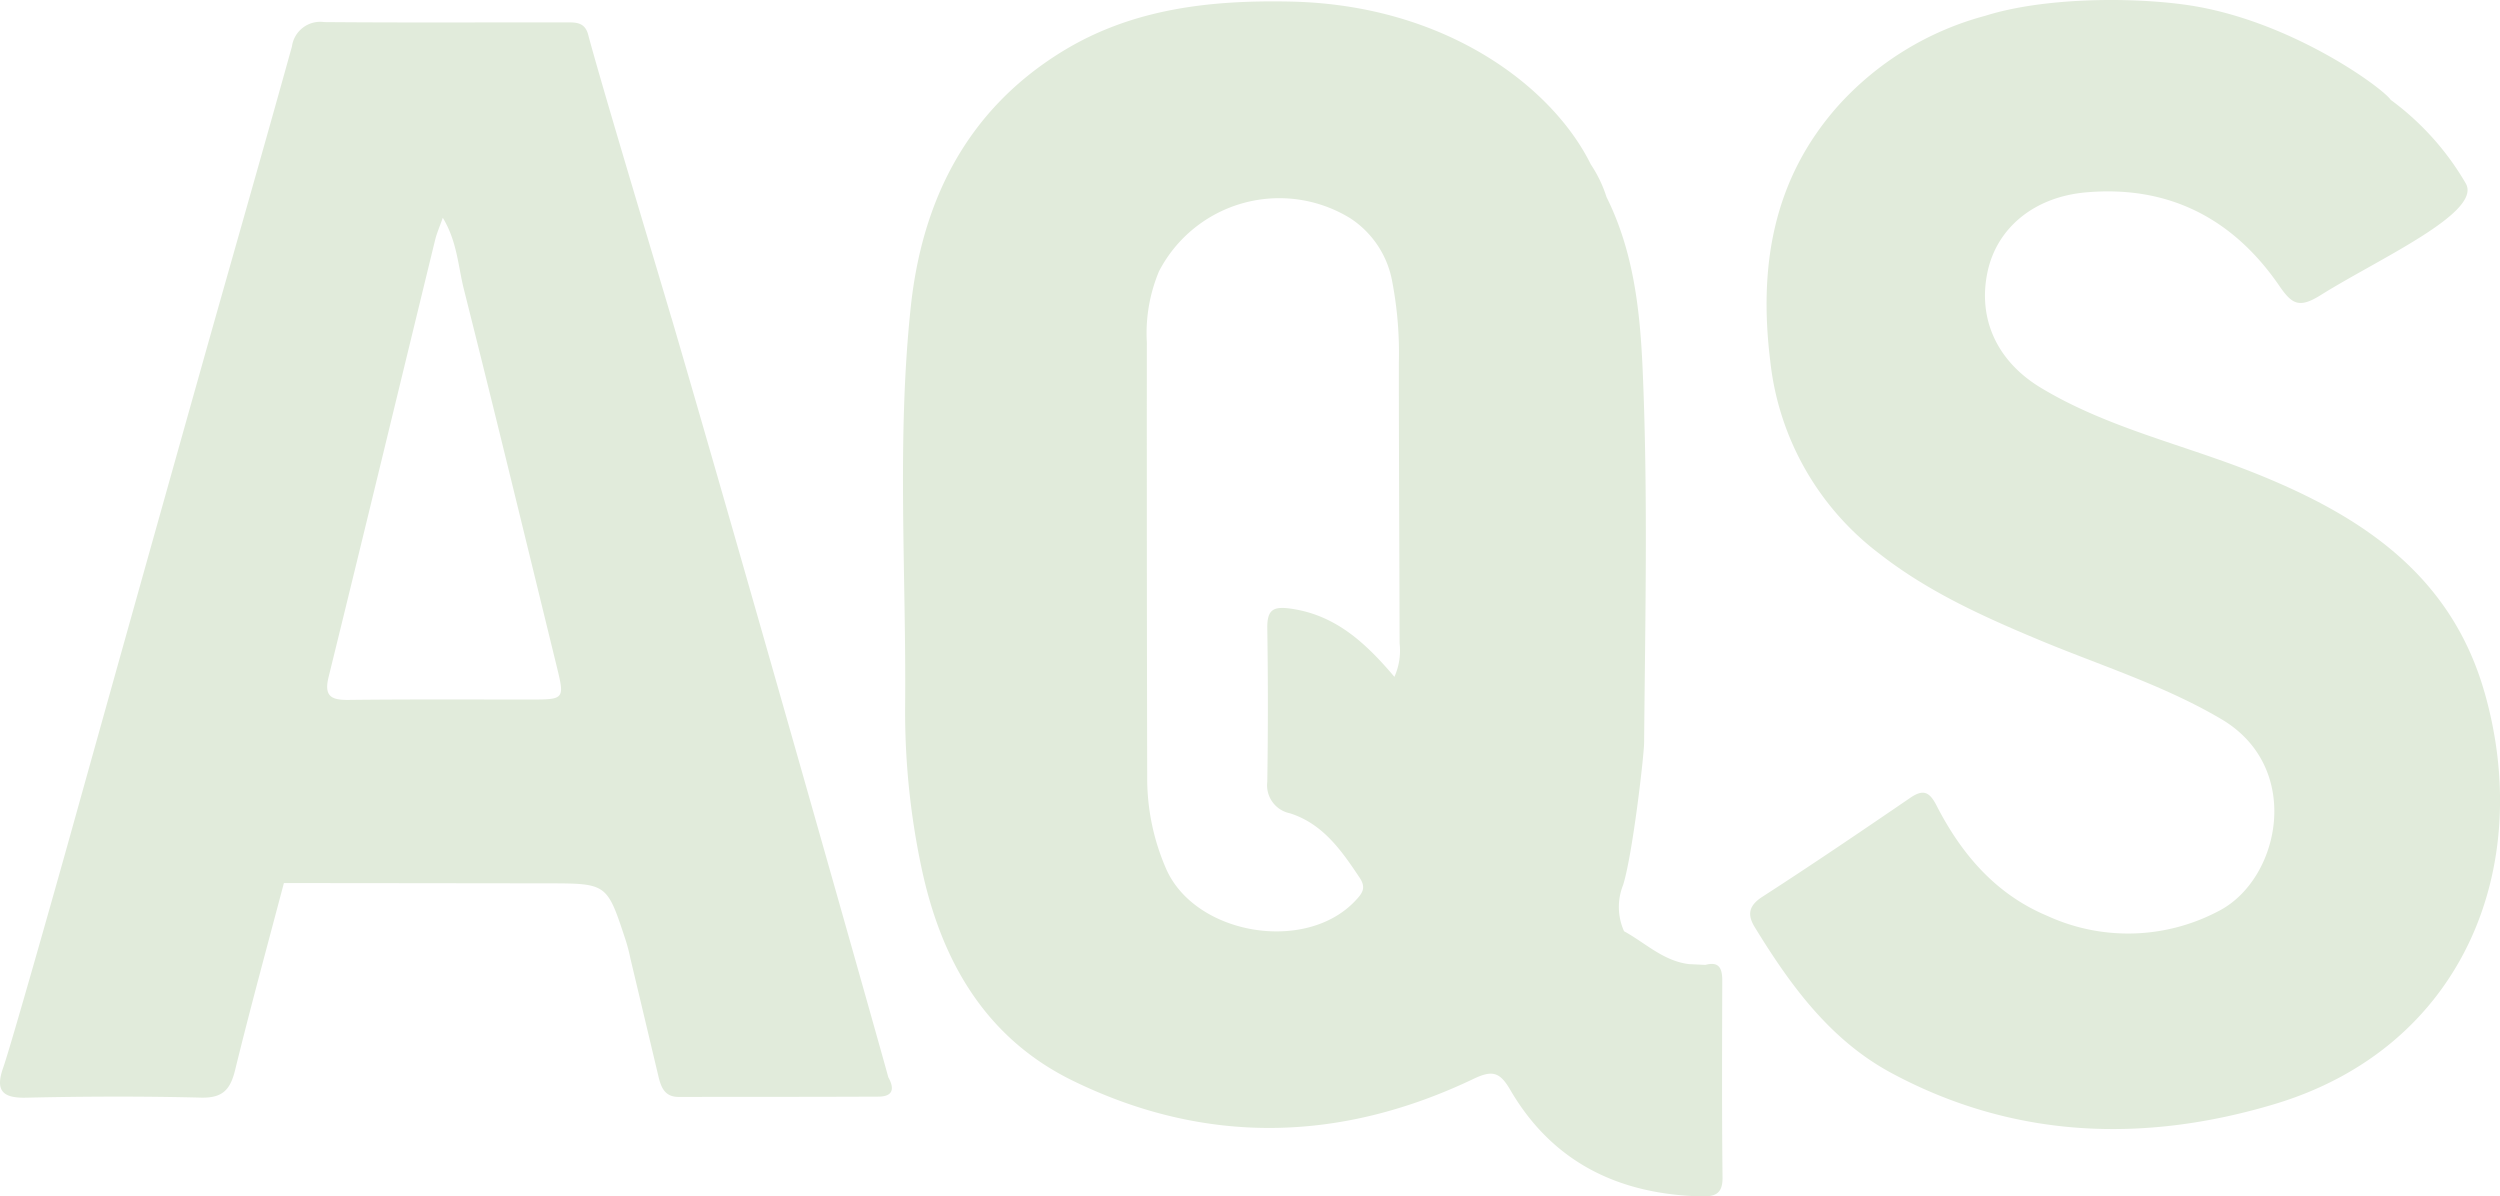 <svg xmlns="http://www.w3.org/2000/svg" id="Group_321" width="262.789" height="125.759" data-name="Group 321"><defs><clipPath id="clip-path"><path id="Rectangle_16902" fill="#e1ebdb" d="M0 0h262.789v125.759H0z" data-name="Rectangle 16902"/></clipPath></defs><g id="Group_320" fill="#e1ebdb" clip-path="url('#clip-path')" data-name="Group 320"><path id="Path_2071" d="M70.583 31.945c-1.372-4.683-7.358-24.511-8.759-29.8C61.454.74 60.373.866 59.353.863 50.931.852 42.505.9 34.08.829a3 3 0 0 0-3.392 2.563c-3.21 11.557-6.529 23.083-9.775 34.631q-6.756 24-13.459 48.023C5.759 92.128 1.093 108.6.342 110.715c-.826 2.325-.2 3.235 2.386 3.176 6.126-.137 12.263-.162 18.391-.006 2.286.059 3.089-.835 3.594-2.9 1.611-6.577 3.4-13.106 5.129-19.655q13.9.013 27.8.031c6.168.011 6.165.025 8.1 5.9a17 17 0 0 1 .515 1.963q1.475 6.189 2.944 12.38c.274 1.16.647 2.207 2.126 2.207 7-.008 14 0 21-.031 1.577-.006 1.709-.849 1.042-2.048-.118-.58-15.218-53.986-22.78-79.792M55.64 72.04c-6.336 0-12.672-.034-19 .039-1.821.02-2.6-.378-2.1-2.406 3.765-15.3 7.462-30.618 11.193-45.925.171-.711.473-1.389.812-2.35 1.513 2.5 1.608 5.1 2.218 7.526 3.319 13.179 6.515 26.383 9.745 39.584.863 3.532.846 3.532-2.86 3.532" data-name="Path 2071" transform="translate(0 1.493)"/><path id="Path_2072" d="M142.86 72.739c-3.56-12.439-13.1-18.616-24.287-23.069-7.451-2.966-15.4-4.722-22.341-8.91-4.706-2.84-6.658-7.389-5.582-12.266 1-4.543 4.877-7.787 10.308-8.271 8.7-.77 15.475 2.731 20.349 9.829 1.336 1.947 2.092 2.381 4.367.955 6.036-3.784 17.036-8.683 15.215-11.747a28.9 28.9 0 0 0-7.806-8.711l-.064-.045c-.835-1.258-10.733-8.512-21.635-10.011-6.046-.832-15.023-.715-20.984 1.165a31.9 31.9 0 0 0-15.481 9.47c-6.857 7.722-8.344 16.9-7.131 26.789a29.35 29.35 0 0 0 11.554 20.346C84.4 62.2 90.149 64.8 95.994 67.243c6.439 2.692 13.145 4.773 19.206 8.344 8.638 5.087 6.2 16.831-.246 20.162a20.35 20.35 0 0 1-18.064.513c-5.4-2.263-9-6.484-11.61-11.571-.739-1.44-1.378-1.781-2.773-.826-5.143 3.515-10.3 7.016-15.532 10.392-1.479.952-1.611 1.907-.8 3.224 3.731 6.087 7.91 11.845 14.355 15.31 12.887 6.93 26.553 7.367 40.219 3.283 19.761-5.9 27.43-24.752 22.114-43.334" data-name="Path 2072" transform="translate(118.29)"/><path id="Path_2073" d="m118.216 101.332-1.723-.084c-2.683-.331-4.574-2.227-6.806-3.451l-.006-.008a6.22 6.22 0 0 1-.1-4.851c1.008-3.213 2.2-13.655 2.21-14.96.112-13.092.417-26.192-.157-39.276-.272-6.176-.952-12.383-3.793-18.078a13.6 13.6 0 0 0-1.655-3.44C102.186 9.068 90.976.4 74.593.071 66.168-.1 57.93.813 50.572 5.354c-9.949 6.134-14.672 15.61-15.865 26.8-1.487 13.932-.471 27.951-.594 41.934a79 79 0 0 0 1.692 16.9c2.05 9.817 6.692 18.008 15.943 22.523 13.957 6.812 28.128 6.473 42.1-.193 1.972-.941 2.765-.753 3.871 1.146 4.44 7.616 11.378 10.971 20.027 11.2 1.454.039 2.305-.216 2.288-1.975-.076-6.9-.048-13.8-.028-20.7 0-1.266-.305-2.056-1.787-1.653M85.545 71.054c-3.025-3.571-6.157-6.462-10.787-7.154-1.86-.277-2.6 0-2.577 2.014q.122 8.084 0 16.173a3 3 0 0 0 2.381 3.308c3.473 1.109 5.42 3.913 7.327 6.773.731 1.092.252 1.667-.451 2.417-5.218 5.563-16.828 3.6-19.887-3.342a23.8 23.8 0 0 1-1.994-9.649q-.05-22.843-.036-45.687A16.86 16.86 0 0 1 60.8 28.42a14.245 14.245 0 0 1 20.122-5.56 10.08 10.08 0 0 1 4.4 6.689 40 40 0 0 1 .689 8.467c0 9.834.056 19.674.078 29.508a6.76 6.76 0 0 1-.546 3.529" data-name="Path 2073" transform="translate(61.031 .094)"/></g></svg>
